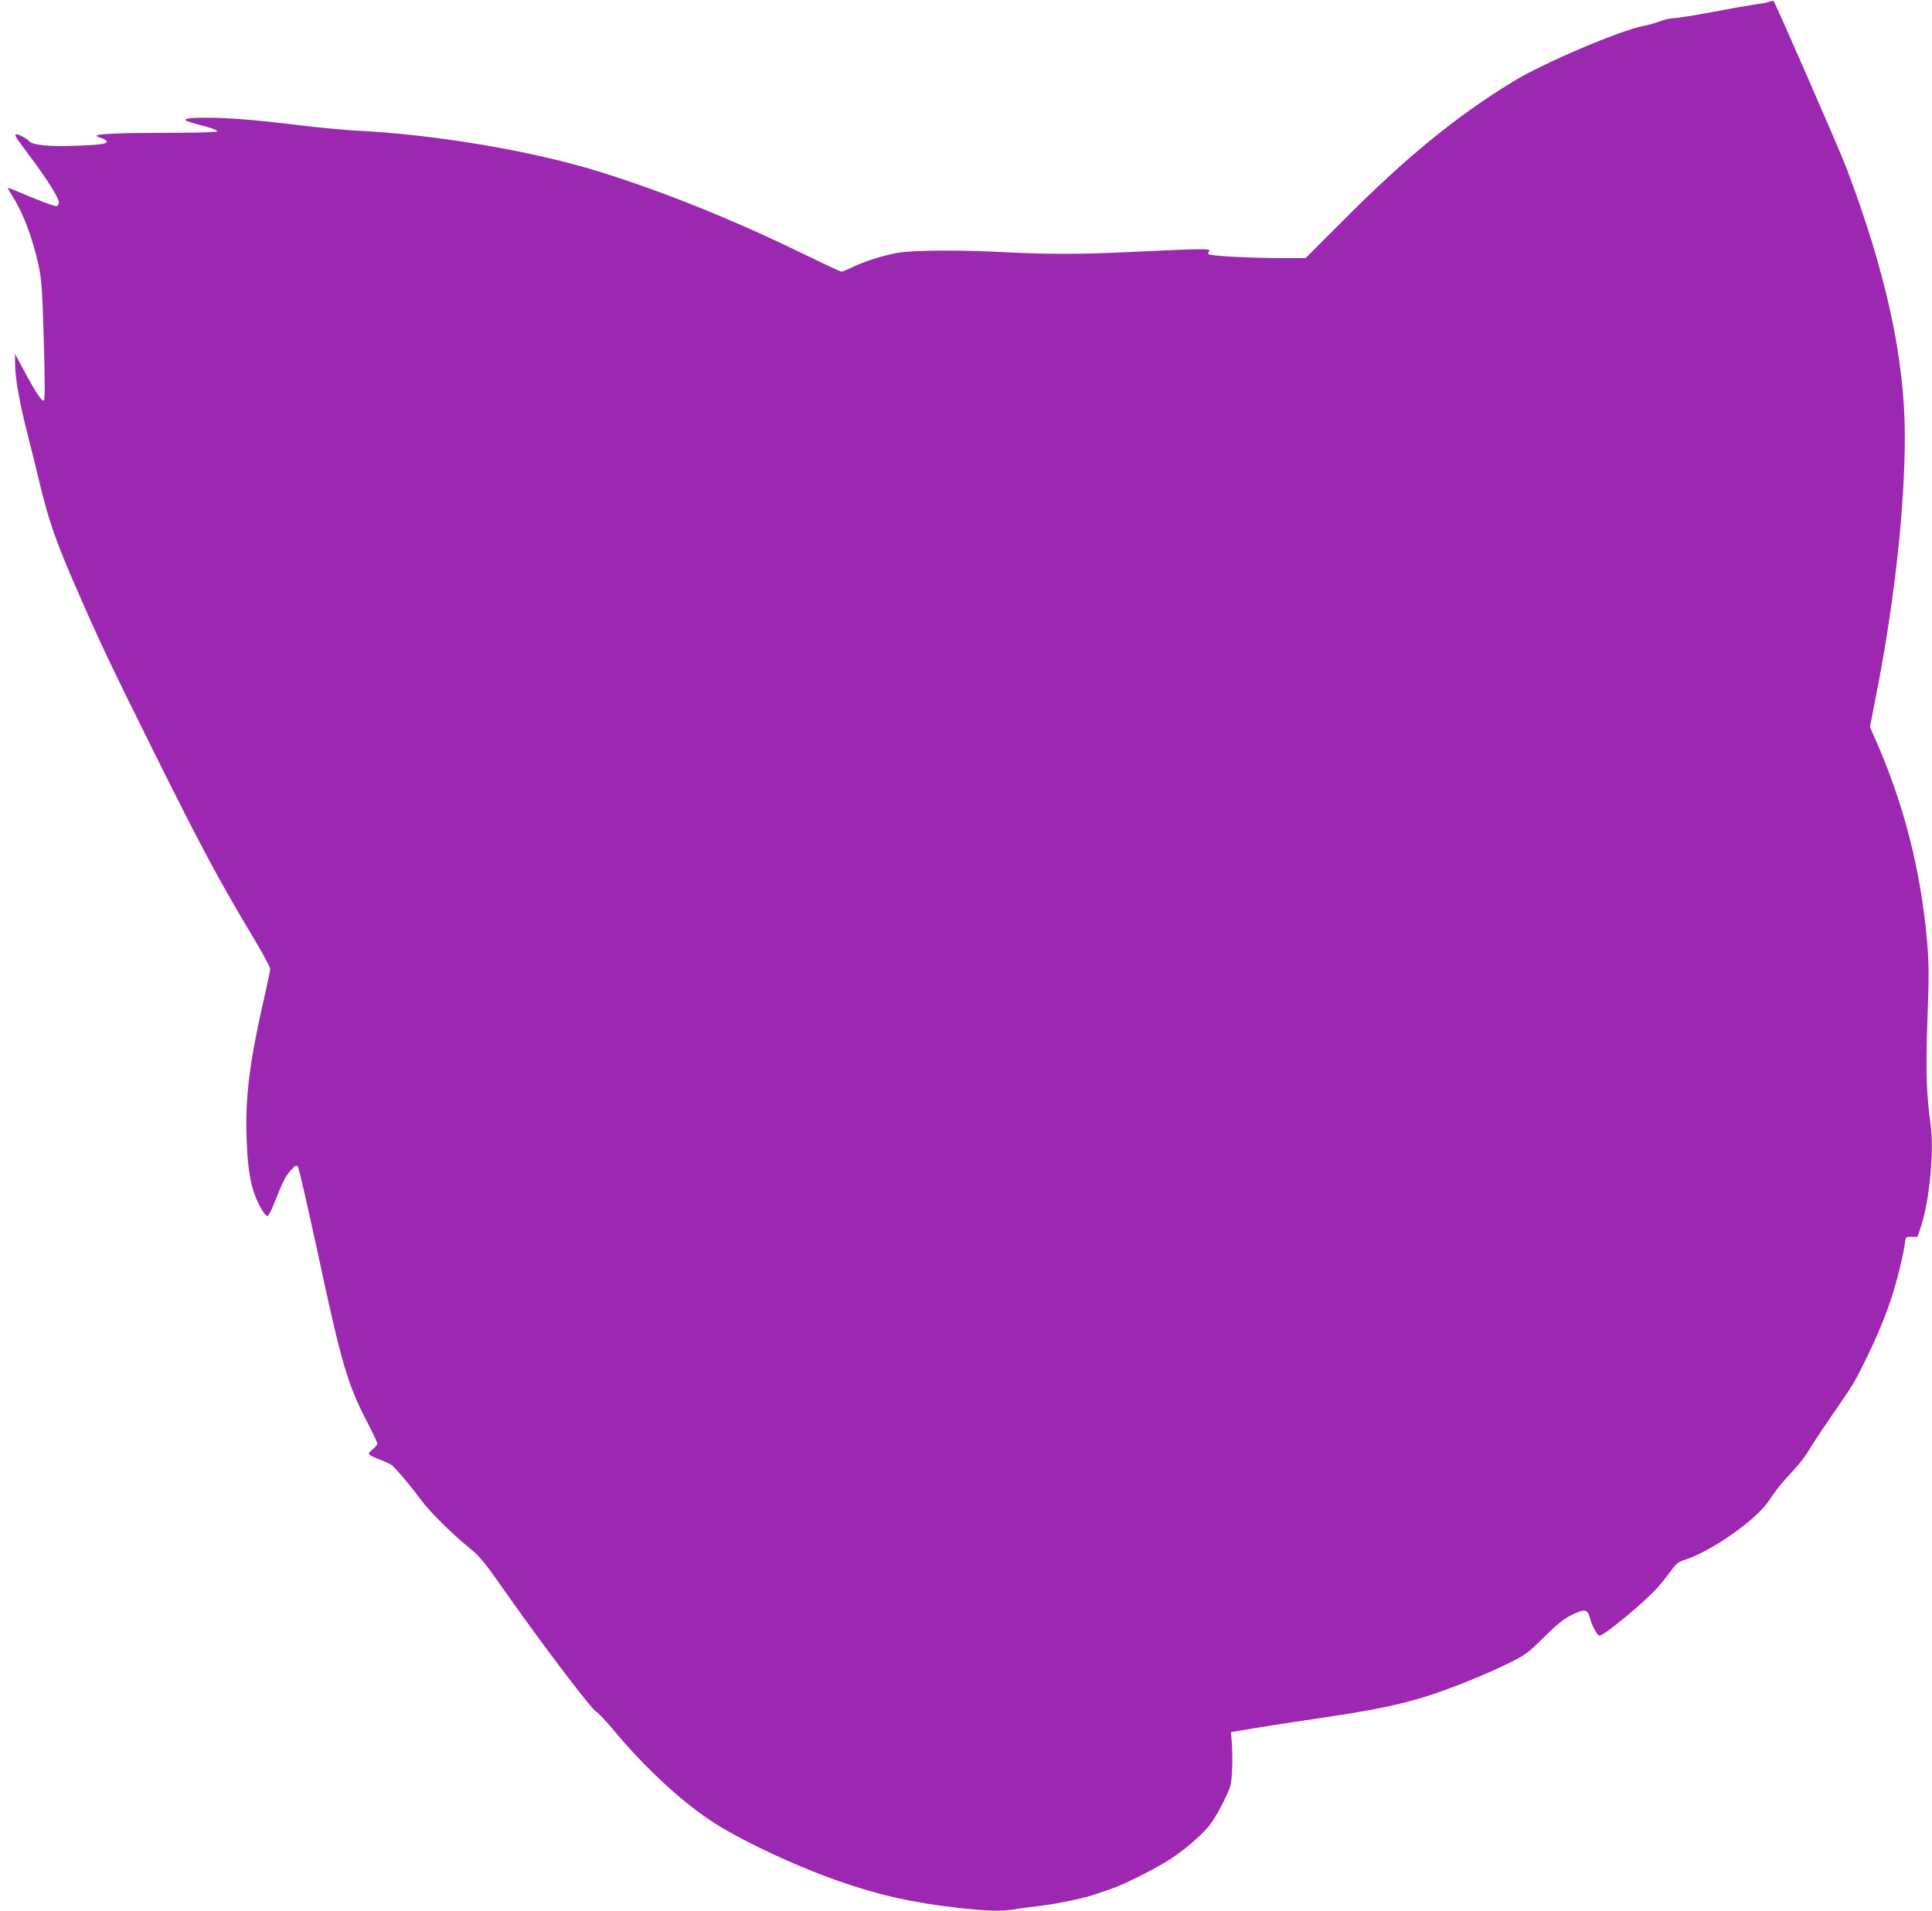 <?xml version="1.0" standalone="no"?>
<!DOCTYPE svg PUBLIC "-//W3C//DTD SVG 20010904//EN"
 "http://www.w3.org/TR/2001/REC-SVG-20010904/DTD/svg10.dtd">
<svg version="1.0" xmlns="http://www.w3.org/2000/svg"
 width="1280pt" height="1266pt" viewBox="0 0 1280 1266"
 preserveAspectRatio="xMidYMid meet">
<g transform="translate(0,1266) scale(0.1,-0.1)"
fill="#9c27b0" stroke="none">
<path d="M11730 12651 c-8 -5 -53 -14 -100 -20 -47 -7 -178 -30 -292 -52 -113
-21 -225 -39 -247 -39 -22 0 -64 -9 -93 -21 -29 -11 -77 -25 -106 -30 -156
-29 -668 -247 -867 -369 -379 -232 -710 -502 -1127 -922 l-248 -248 -182 0
c-199 1 -440 14 -458 25 -8 5 -7 11 2 22 14 17 -53 16 -552 -8 -286 -14 -530
-14 -785 -1 -299 17 -623 15 -727 -3 -96 -17 -217 -55 -302 -96 -33 -16 -65
-29 -71 -29 -7 0 -126 56 -266 124 -447 218 -897 400 -1324 534 -447 141
-1104 252 -1635 277 -69 4 -233 19 -365 35 -293 36 -472 50 -624 50 -138 0
-168 -11 -90 -33 30 -8 80 -22 112 -31 31 -9 57 -21 57 -26 0 -6 -119 -10
-317 -10 -314 0 -483 -7 -483 -19 0 -4 14 -11 32 -16 17 -6 33 -15 35 -21 6
-17 -37 -24 -207 -30 -164 -7 -287 5 -305 29 -11 15 -68 47 -85 47 -19 0 -10
-14 78 -132 112 -147 202 -289 202 -317 0 -12 -6 -24 -14 -27 -8 -3 -84 24
-168 59 -84 36 -154 64 -156 62 -2 -1 13 -28 33 -59 70 -110 133 -278 173
-466 17 -79 23 -159 32 -484 8 -258 8 -392 1 -399 -12 -12 -56 55 -136 205
l-55 103 0 -67 c0 -90 30 -261 84 -470 24 -95 58 -234 76 -308 61 -255 109
-394 238 -690 154 -355 232 -520 503 -1065 336 -676 445 -880 686 -1282 57
-95 103 -182 103 -193 0 -11 -18 -98 -40 -193 -94 -408 -125 -649 -117 -912 6
-189 22 -305 55 -392 28 -74 71 -145 85 -140 7 2 26 39 43 83 60 150 76 182
111 220 31 34 36 37 47 22 7 -9 67 -273 135 -586 156 -729 195 -859 332 -1120
32 -63 59 -120 59 -127 0 -7 -15 -25 -32 -39 -38 -30 -35 -34 47 -66 33 -13
68 -29 77 -35 23 -15 129 -140 195 -230 58 -80 211 -231 325 -323 69 -56 98
-92 265 -330 222 -316 551 -749 574 -754 8 -2 62 -59 120 -128 197 -236 429
-453 630 -588 184 -125 566 -305 859 -407 268 -93 474 -139 778 -175 190 -22
300 -25 383 -11 30 6 99 15 154 21 129 15 333 58 400 85 17 6 57 20 90 31 77
25 300 137 390 197 100 65 218 168 264 230 41 55 109 184 132 252 13 41 18
204 9 304 l-5 54 165 28 c91 15 290 46 442 68 310 46 465 76 641 127 152 43
415 147 582 229 124 61 135 69 245 178 87 86 131 121 181 146 88 43 108 40
123 -20 13 -50 45 -110 62 -116 24 -8 308 228 392 325 27 31 65 80 86 108 30
43 45 55 89 69 176 57 468 262 553 387 53 79 88 122 159 198 39 41 86 102 105
134 18 32 85 134 148 225 149 216 154 223 222 360 83 167 142 309 188 452 37
118 78 289 84 354 3 28 6 30 42 30 l40 0 23 69 c56 167 88 502 64 674 -29 206
-33 361 -21 703 11 303 10 366 -4 527 -42 469 -158 914 -351 1346 l-26 59 40
206 c121 611 191 1244 191 1722 0 512 -125 1087 -390 1784 -41 109 -467 1084
-479 1097 -3 4 -13 3 -21 -1z"/>
</g>
</svg>
